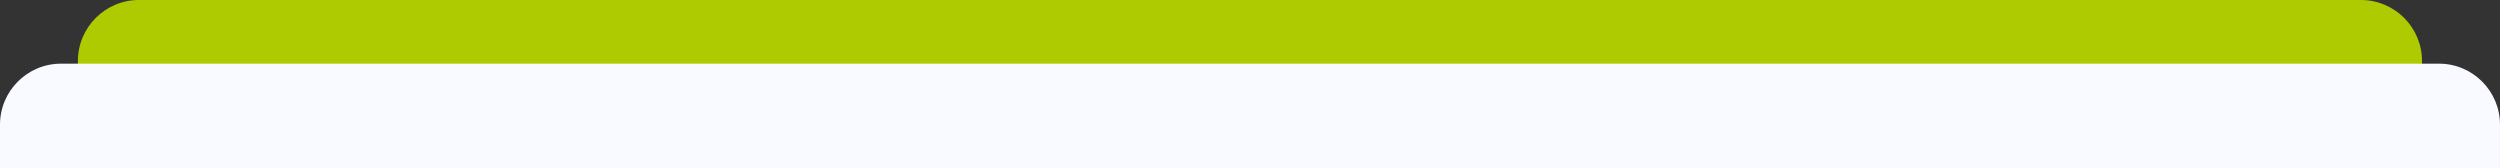 <?xml version="1.0" encoding="UTF-8"?>
<svg xmlns="http://www.w3.org/2000/svg" viewBox="0 0 1220 81.99">
  <rect x="0" y="0" width="1220" height="81.99" fill="#333333" stroke="none"/>
  <defs>
    <style>
      .cls-1 {
        fill: #f8faff;
      }

      .cls-2 {
        fill: #aeca00;
      }
    </style>
  </defs>
  <g id="Ebene_3" data-name="Ebene 3">
    <path class="cls-2" d="M67.77,0h1084.4c16.43,0,29.77,13.34,29.77,29.77v46.31H38.01V29.76C38.01,13.34,51.35,0,67.77,0Z"/>
  </g>
  <g id="Ebene_2" data-name="Ebene 2">
    <path class="cls-1" d="M29.76,31.07h1160.48c16.42,0,29.75,13.33,29.75,29.75v21.16H0v-21.15c0-16.43,13.34-29.76,29.76-29.76Z"/>
  </g>
</svg>